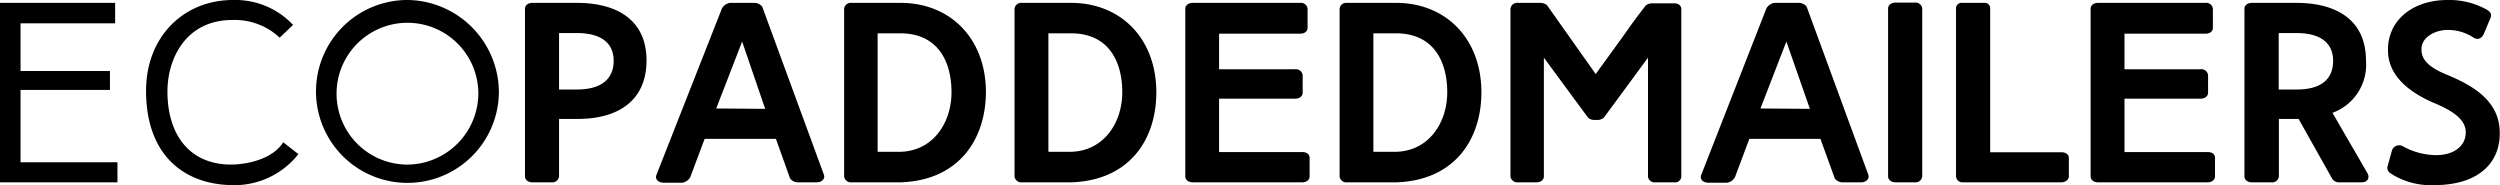 <svg xmlns="http://www.w3.org/2000/svg" viewBox="0 0 270.1 20"><g id="Layer_2" data-name="Layer 2"><g id="Layer_1-2" data-name="Layer 1"><path d="M12.69,19.7H0V.31H12.44V2.52H2.22V7.67h9.66V9.72H2.22v7.81H12.69Z"/><path d="M30.6,15.37l1.64,1.28A8.82,8.82,0,0,1,24.93,20c-5.21-.14-9.15-3.38-9.15-10.19,0-5.9,4.13-9.84,9.45-9.81a8.53,8.53,0,0,1,6.43,2.69L30.22,4.07a7.12,7.12,0,0,0-5.13-1.91c-4.93,0-7,4.07-7,7.73,0,4.68,2.41,7.89,6.87,7.89C26.48,17.78,29.39,17.29,30.6,15.37Z"/><path d="M53.9,10A9.88,9.88,0,1,1,44.15,0,10,10,0,0,1,53.9,10Zm-2.22,0a7.66,7.66,0,1,0-7.53,7.78A7.72,7.72,0,0,0,51.68,10Z"/><path d="M60.4,19.06a.73.73,0,0,1-.8.64H57.52c-.47,0-.8-.28-.8-.64V.94c0-.36.33-.63.8-.63h4.79c4.32,0,7.54,1.82,7.54,6.23,0,4.12-2.8,6.31-7.45,6.31h-2ZM66.3,6.57c0-1.06-.41-3-4-3H60.4V9.67h1.91C65.17,9.67,66.3,8.37,66.3,6.57Z"/><path d="M76.13,15l-1.55,4.13a1.2,1.2,0,0,1-.86.61h-2c-.64,0-1-.42-.78-.89L78,.91a1.22,1.22,0,0,1,.86-.6h2.71a1.11,1.11,0,0,1,.78.41L89,18.84c.2.47-.22.86-.77.86H86.13a1.08,1.08,0,0,1-.77-.42L83.83,15Zm6.54-3.24L80.18,4.49l-2.8,7.23Z"/><path d="M97.32,19.7H92a.73.73,0,0,1-.8-.64V.94A.72.72,0,0,1,92,.31h5.29c5.43,0,9.23,3.9,9.23,9.66C106.49,15,103.66,19.47,97.32,19.7Zm-.06-3.3c3.52-.08,5.54-3.1,5.54-6.43S101.33,3.6,97.26,3.6H94.82V16.4Z"/><path d="M115.76,19.7h-5.34a.73.73,0,0,1-.81-.64V.94a.73.73,0,0,1,.81-.63h5.29c5.43,0,9.22,3.9,9.22,9.66C124.93,15,122.11,19.47,115.76,19.7Zm-.05-3.3c3.51-.08,5.54-3.1,5.54-6.43s-1.47-6.37-5.54-6.37h-2.44V16.4Z"/><path d="M141.49,17.06v2c0,.36-.33.64-.8.64H128.86c-.47,0-.8-.28-.8-.64V.94c0-.36.33-.63.8-.63h11.61a.72.72,0,0,1,.8.63V3c0,.42-.36.64-.8.64h-8.76V7.48h8.23a.73.73,0,0,1,.8.64V10c0,.42-.36.66-.8.66h-8.23v5.77h9C141.16,16.43,141.49,16.65,141.49,17.06Z"/><path d="M150.88,19.7h-5.35a.73.73,0,0,1-.8-.64V.94a.72.72,0,0,1,.8-.63h5.29c5.43,0,9.23,3.9,9.23,9.66C160.05,15,157.22,19.47,150.88,19.7Zm-.06-3.3c3.52-.08,5.54-3.1,5.54-6.43s-1.47-6.37-5.54-6.37h-2.44V16.4Z"/><path d="M166.8,19.06c0,.36-.33.64-.8.64H164a.74.74,0,0,1-.81-.64V.94A.73.73,0,0,1,164,.31h2.46a1.27,1.27,0,0,1,.67.24L172.4,8c1.1-1.52,2.18-3,3.27-4.52.69-1,1.38-1.91,2.13-2.88a1.15,1.15,0,0,1,.58-.24h2.52c.47,0,.75.27.75.63V19.06a.66.66,0,0,1-.75.64h-2.1a.69.69,0,0,1-.75-.64V6.23l-4.77,6.48a1.05,1.05,0,0,1-.63.25h-.47a1,1,0,0,1-.61-.25L166.8,6.23Z"/><path d="M189,15l-1.55,4.13a1.18,1.18,0,0,1-.86.61h-2c-.64,0-1-.42-.77-.89L190.84.91a1.22,1.22,0,0,1,.86-.6h2.71a1.09,1.09,0,0,1,.78.41l6.65,18.12c.19.47-.22.86-.78.86H199a1.08,1.08,0,0,1-.77-.42L196.68,15Zm6.54-3.24L193,4.49l-2.8,7.23Z"/><path d="M204.8.28h2.07a.73.73,0,0,1,.81.63V19.06a.73.73,0,0,1-.81.64H204.8c-.47,0-.81-.28-.81-.64V.91C204,.55,204.33.28,204.8.28Z"/><path d="M222.69,19.7H212.08a.69.69,0,0,1-.75-.64V.94A.59.59,0,0,1,212,.31h2.35a.59.59,0,0,1,.67.63V16.45h7.7c.47,0,.8.23.8.64v2C223.49,19.42,223.16,19.7,222.69,19.7Z"/><path d="M239.31,17.06v2c0,.36-.34.64-.81.64H226.67c-.47,0-.8-.28-.8-.64V.94c0-.36.33-.63.8-.63h11.61a.72.72,0,0,1,.8.63V3c0,.42-.36.64-.8.64h-8.75V7.48h8.22a.73.73,0,0,1,.81.64V10c0,.42-.36.66-.81.66h-8.22v5.77h9C239,16.43,239.31,16.65,239.31,17.06Z"/><path d="M245.37,19.7h-2.08c-.47,0-.8-.28-.8-.64V.94c0-.36.33-.63.8-.63h4.79c4.32,0,7.54,1.82,7.54,6.23A5.53,5.53,0,0,1,252,12.19l3.8,6.56c.24.47,0,.95-.67.95h-2.46a.87.87,0,0,1-.75-.48l-3.58-6.37h-2.13v6.21A.73.73,0,0,1,245.37,19.7Zm6.7-13.13c0-1.06-.41-3-4-3h-1.88V9.67h1.94C251,9.67,252.07,8.37,252.07,6.57Z"/><path d="M263,20a8,8,0,0,1-4.77-1.3.69.69,0,0,1-.25-.83l.47-1.69a.84.84,0,0,1,1.08-.42,7.51,7.51,0,0,0,3.69,1c1.8,0,3.18-.91,3.18-2.46,0-1.36-1.32-2.28-3.32-3.13C260.29,10,258.05,8.2,258,5.54,257.89,2.36,260.49,0,264.45,0a8.37,8.37,0,0,1,4.24,1.05c.33.22.52.42.41.83l-.77,1.83c-.28.5-.64.61-1.08.36a5,5,0,0,0-3-.83c-1.38.08-2.71.91-2.63,2.16,0,1,.75,1.83,2.52,2.58,2.66,1.1,5.85,2.68,5.93,6.23C270.18,17.56,267.8,20,263,20Z"/></g></g></svg>